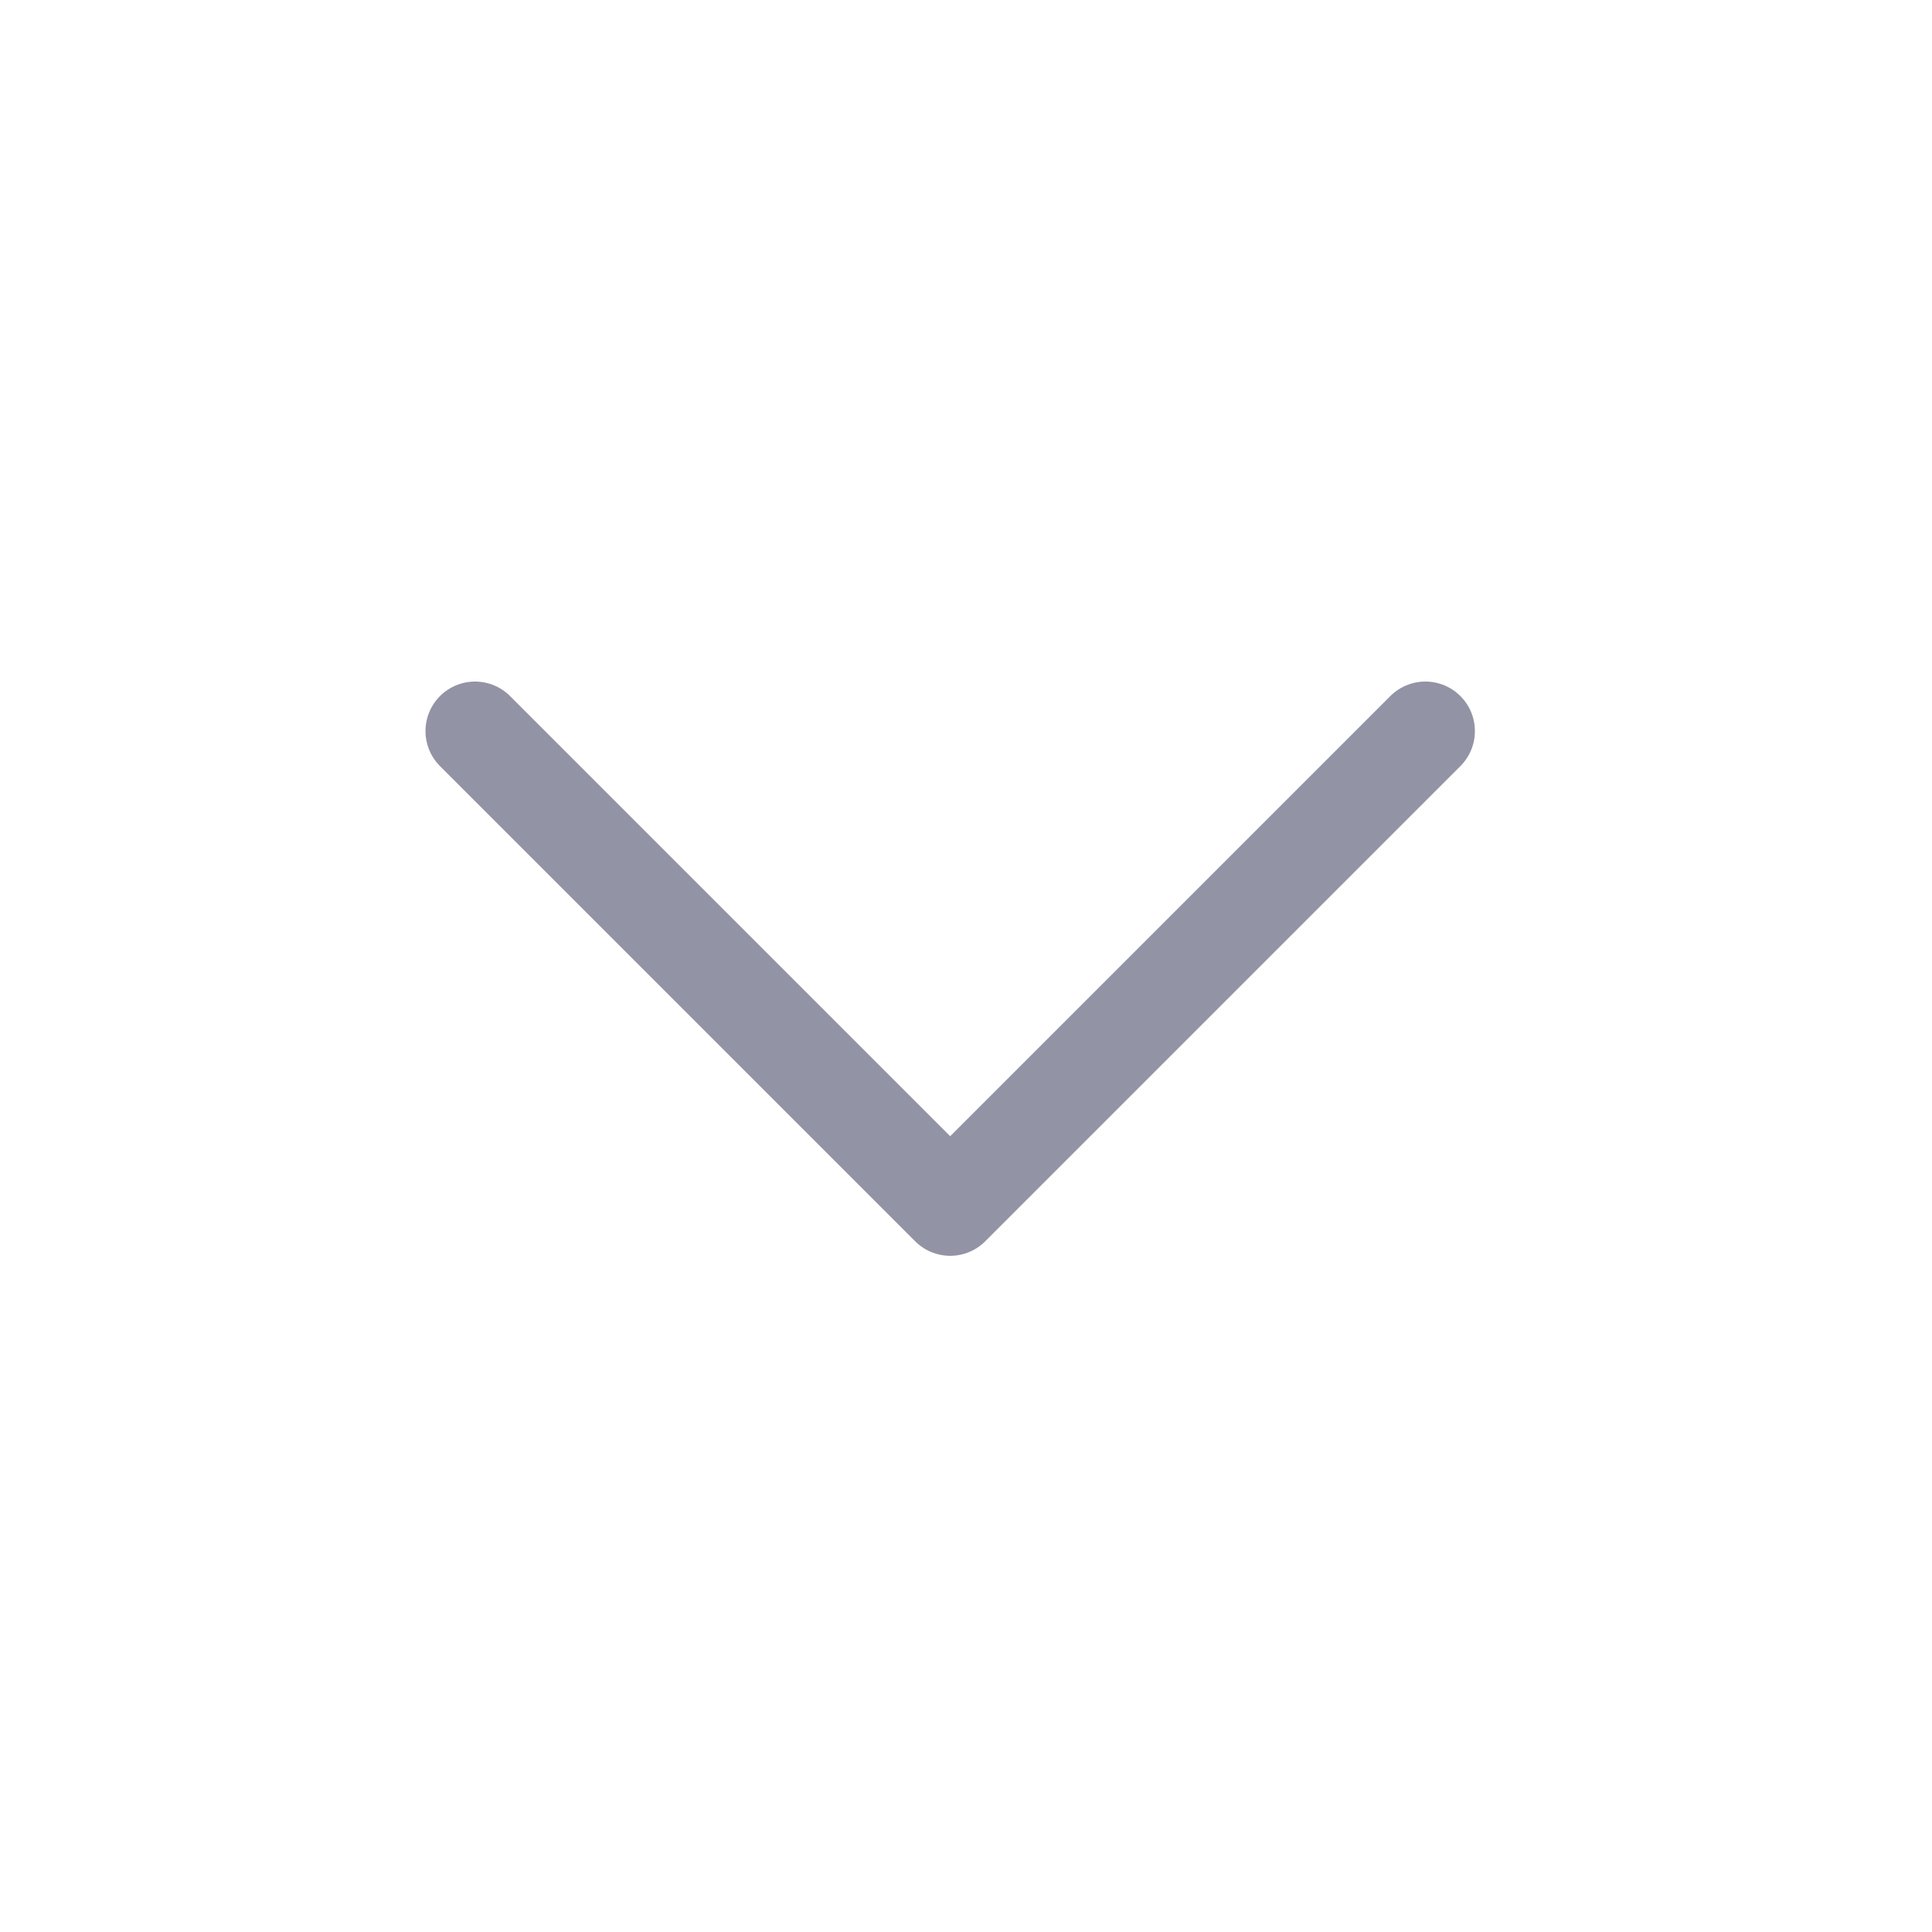<svg width="39" height="39" viewBox="0 0 39 39" fill="none" xmlns="http://www.w3.org/2000/svg">
<g id="&#240;&#159;&#166;&#134; icon &#34;chevron right&#34;">
<path id="Vector" d="M28.773 14.758L19.181 24.35L9.589 14.758" stroke="#10113A" stroke-opacity="0.45" stroke-width="2" stroke-linecap="round" stroke-linejoin="round"/>
</g>
</svg>
